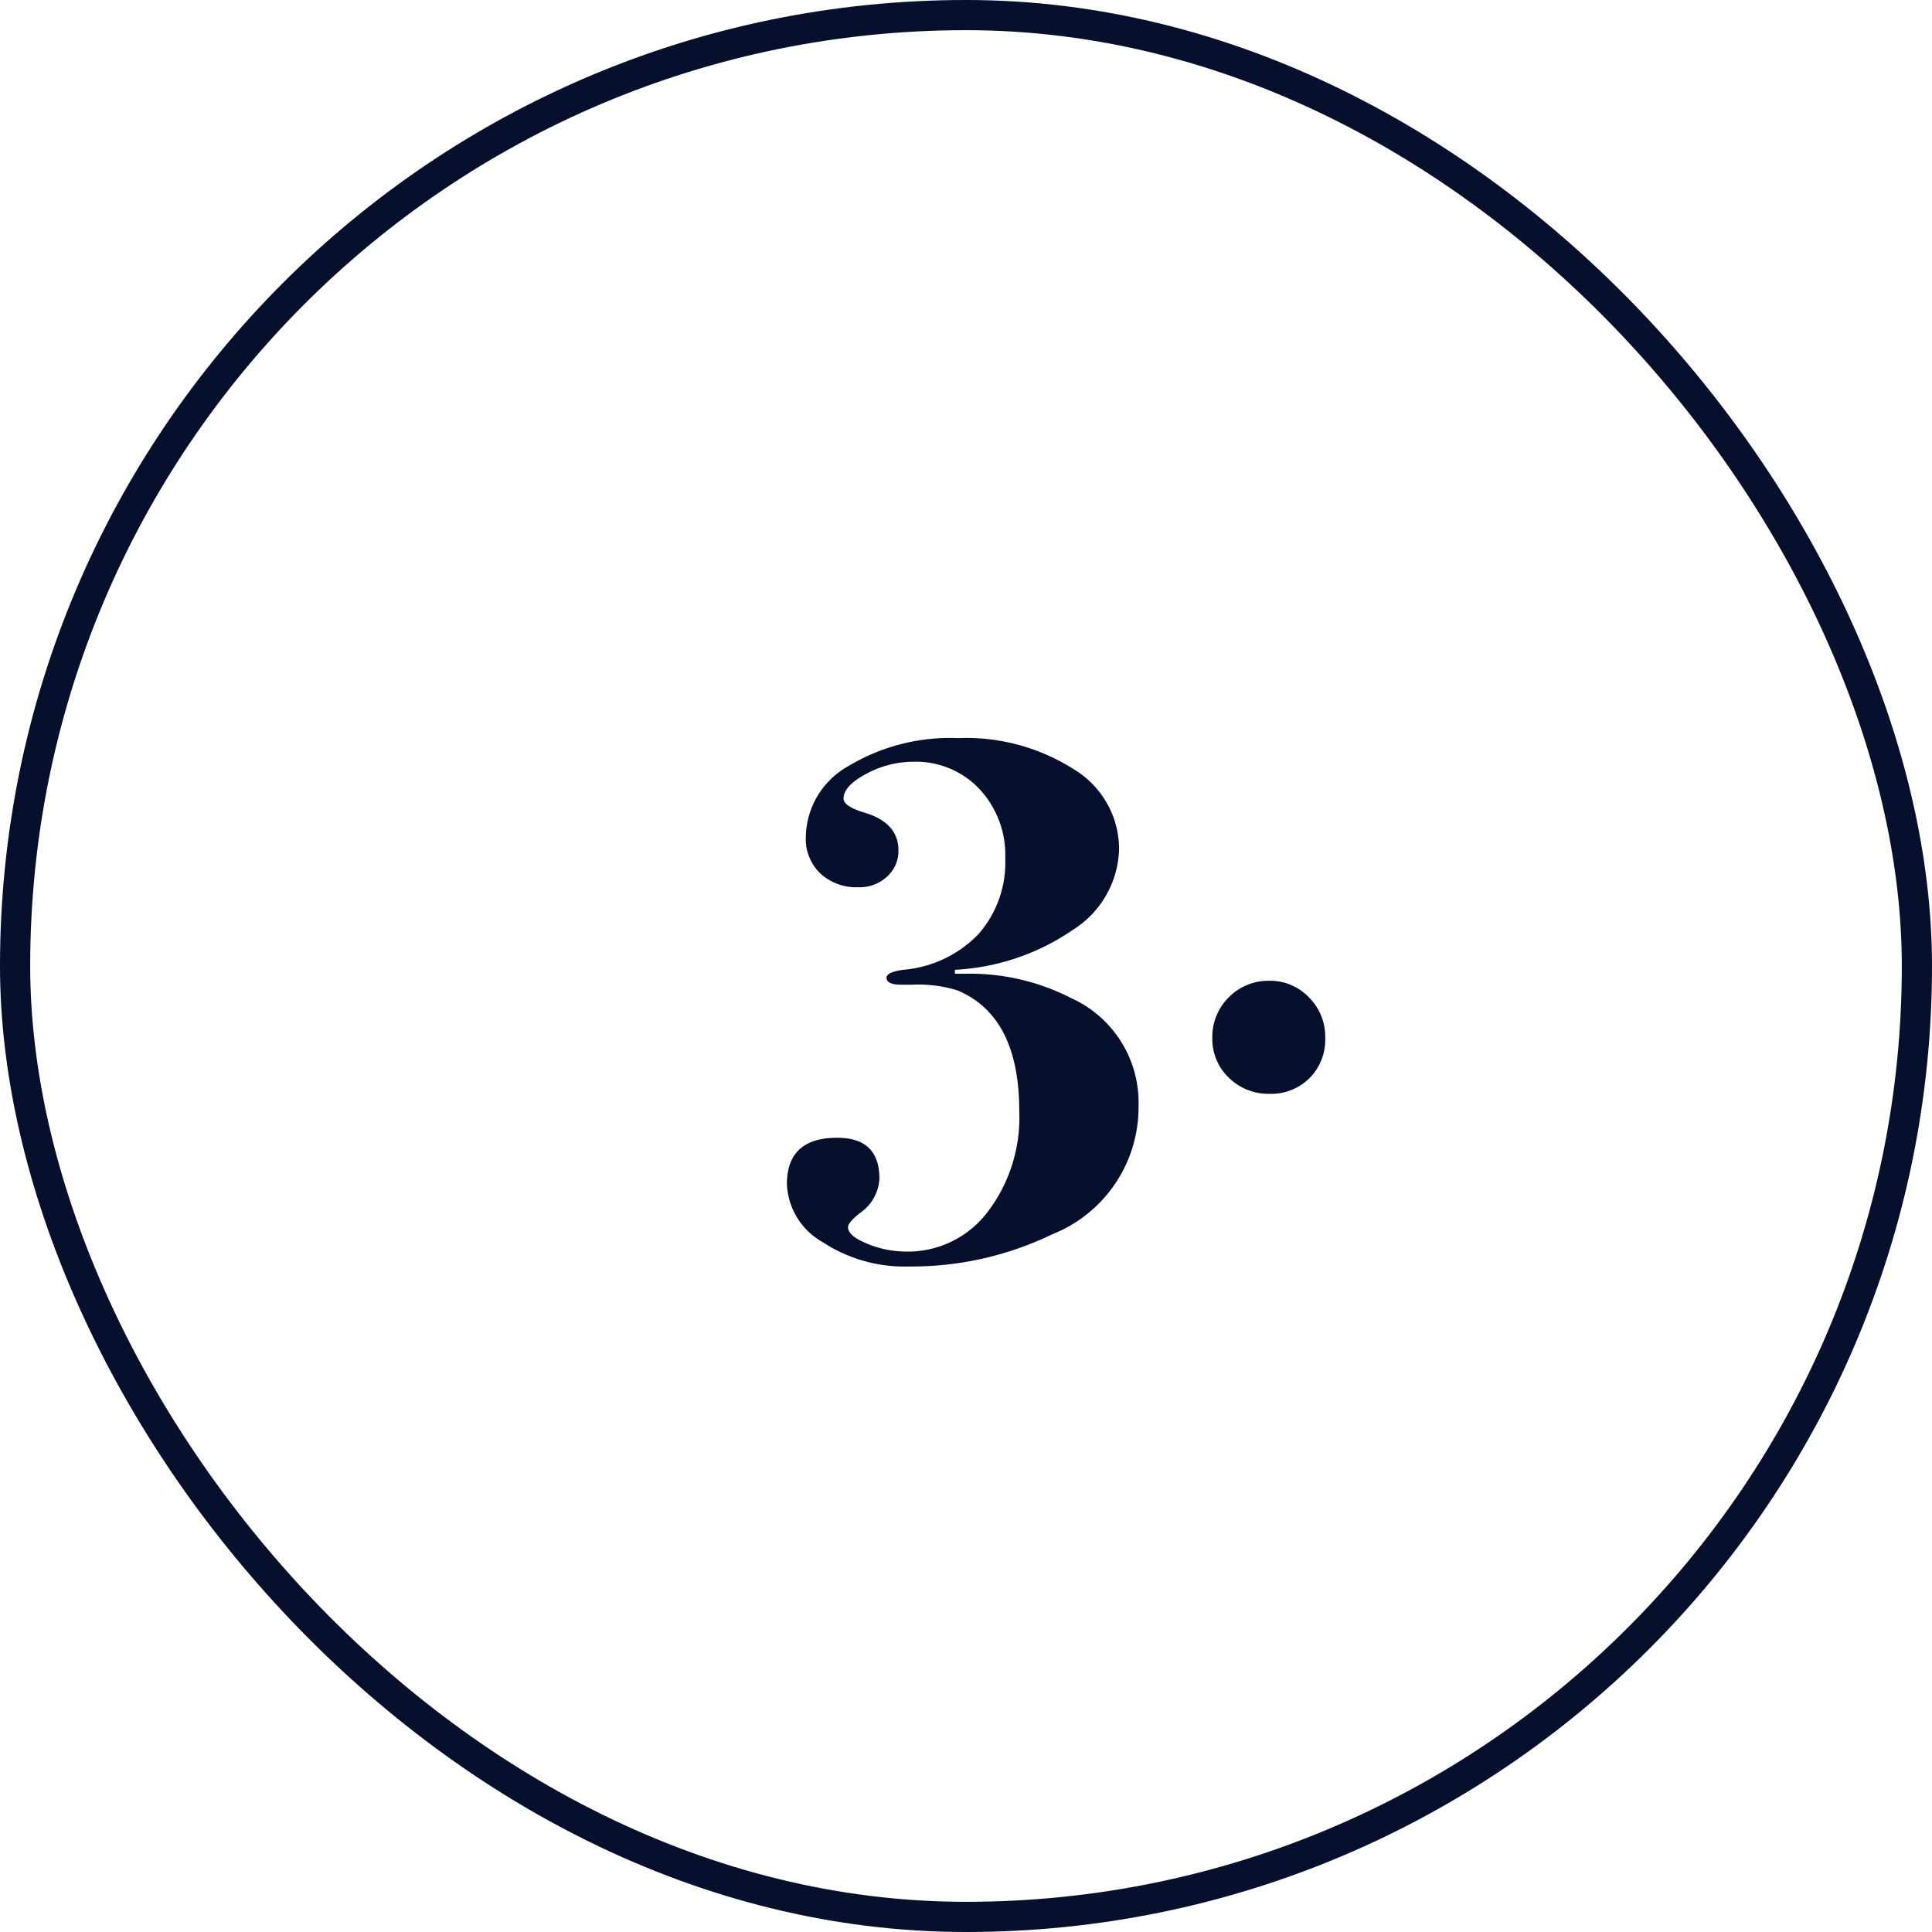 <svg xmlns="http://www.w3.org/2000/svg" width="64" height="64" viewBox="0 0 64 64">
  <g id="_3" data-name="3" transform="translate(-1188 -551)">
    <g id="Rectangle_26895" data-name="Rectangle 26895" transform="translate(1188 551)" fill="none" stroke="#06102c" stroke-width="1">
      <rect width="64" height="64" rx="32" stroke="none"/>
      <rect x="0.5" y="0.5" width="63" height="63" rx="31.5" fill="none"/>
    </g>
    <path id="Path_79641" data-name="Path 79641" d="M1.716.624a4.53,4.53,0,0,1-2.86,4.264A10.7,10.7,0,0,1-5.9,5.954a4.934,4.934,0,0,1-2.847-.806A2.313,2.313,0,0,1-9.932,3.224q0-1.534,1.664-1.534,1.4,0,1.4,1.352a1.471,1.471,0,0,1-.65,1.144q-.39.312-.39.468,0,.286.637.546a3.38,3.38,0,0,0,1.287.26,3.312,3.312,0,0,0,2.691-1.3A5.16,5.16,0,0,0-2.236.806q0-3.146-2.054-4A4.375,4.375,0,0,0-5.8-3.38h-.338q-.494,0-.494-.234,0-.182.546-.26a3.909,3.909,0,0,0,2.5-1.183A3.592,3.592,0,0,0-2.7-7.566a3.193,3.193,0,0,0-.858-2.3,2.891,2.891,0,0,0-2.184-.9,3.269,3.269,0,0,0-1.56.4q-.754.4-.754.819,0,.26.7.468,1.118.338,1.118,1.248a1.142,1.142,0,0,1-.377.871,1.338,1.338,0,0,1-.949.351,1.76,1.76,0,0,1-1.261-.455,1.586,1.586,0,0,1-.481-1.209,2.735,2.735,0,0,1,1.417-2.353,6.529,6.529,0,0,1,3.627-.923A6.631,6.631,0,0,1-.429-10.517a3.09,3.09,0,0,1,1.5,2.639A3.261,3.261,0,0,1-.455-5.2,7.59,7.59,0,0,1-4.368-3.874v.13h.39A7.32,7.32,0,0,1-.52-2.938,3.794,3.794,0,0,1,1.716.624ZM7.9-1.612a1.8,1.8,0,0,1-.52,1.326,1.8,1.8,0,0,1-1.326.52A1.86,1.86,0,0,1,4.706-.3,1.763,1.763,0,0,1,4.16-1.612a1.836,1.836,0,0,1,.546-1.352A1.836,1.836,0,0,1,6.058-3.51a1.775,1.775,0,0,1,1.3.546A1.836,1.836,0,0,1,7.9-1.612Z" transform="translate(1224 587)" fill="#06102c"/>
  </g>
</svg>
